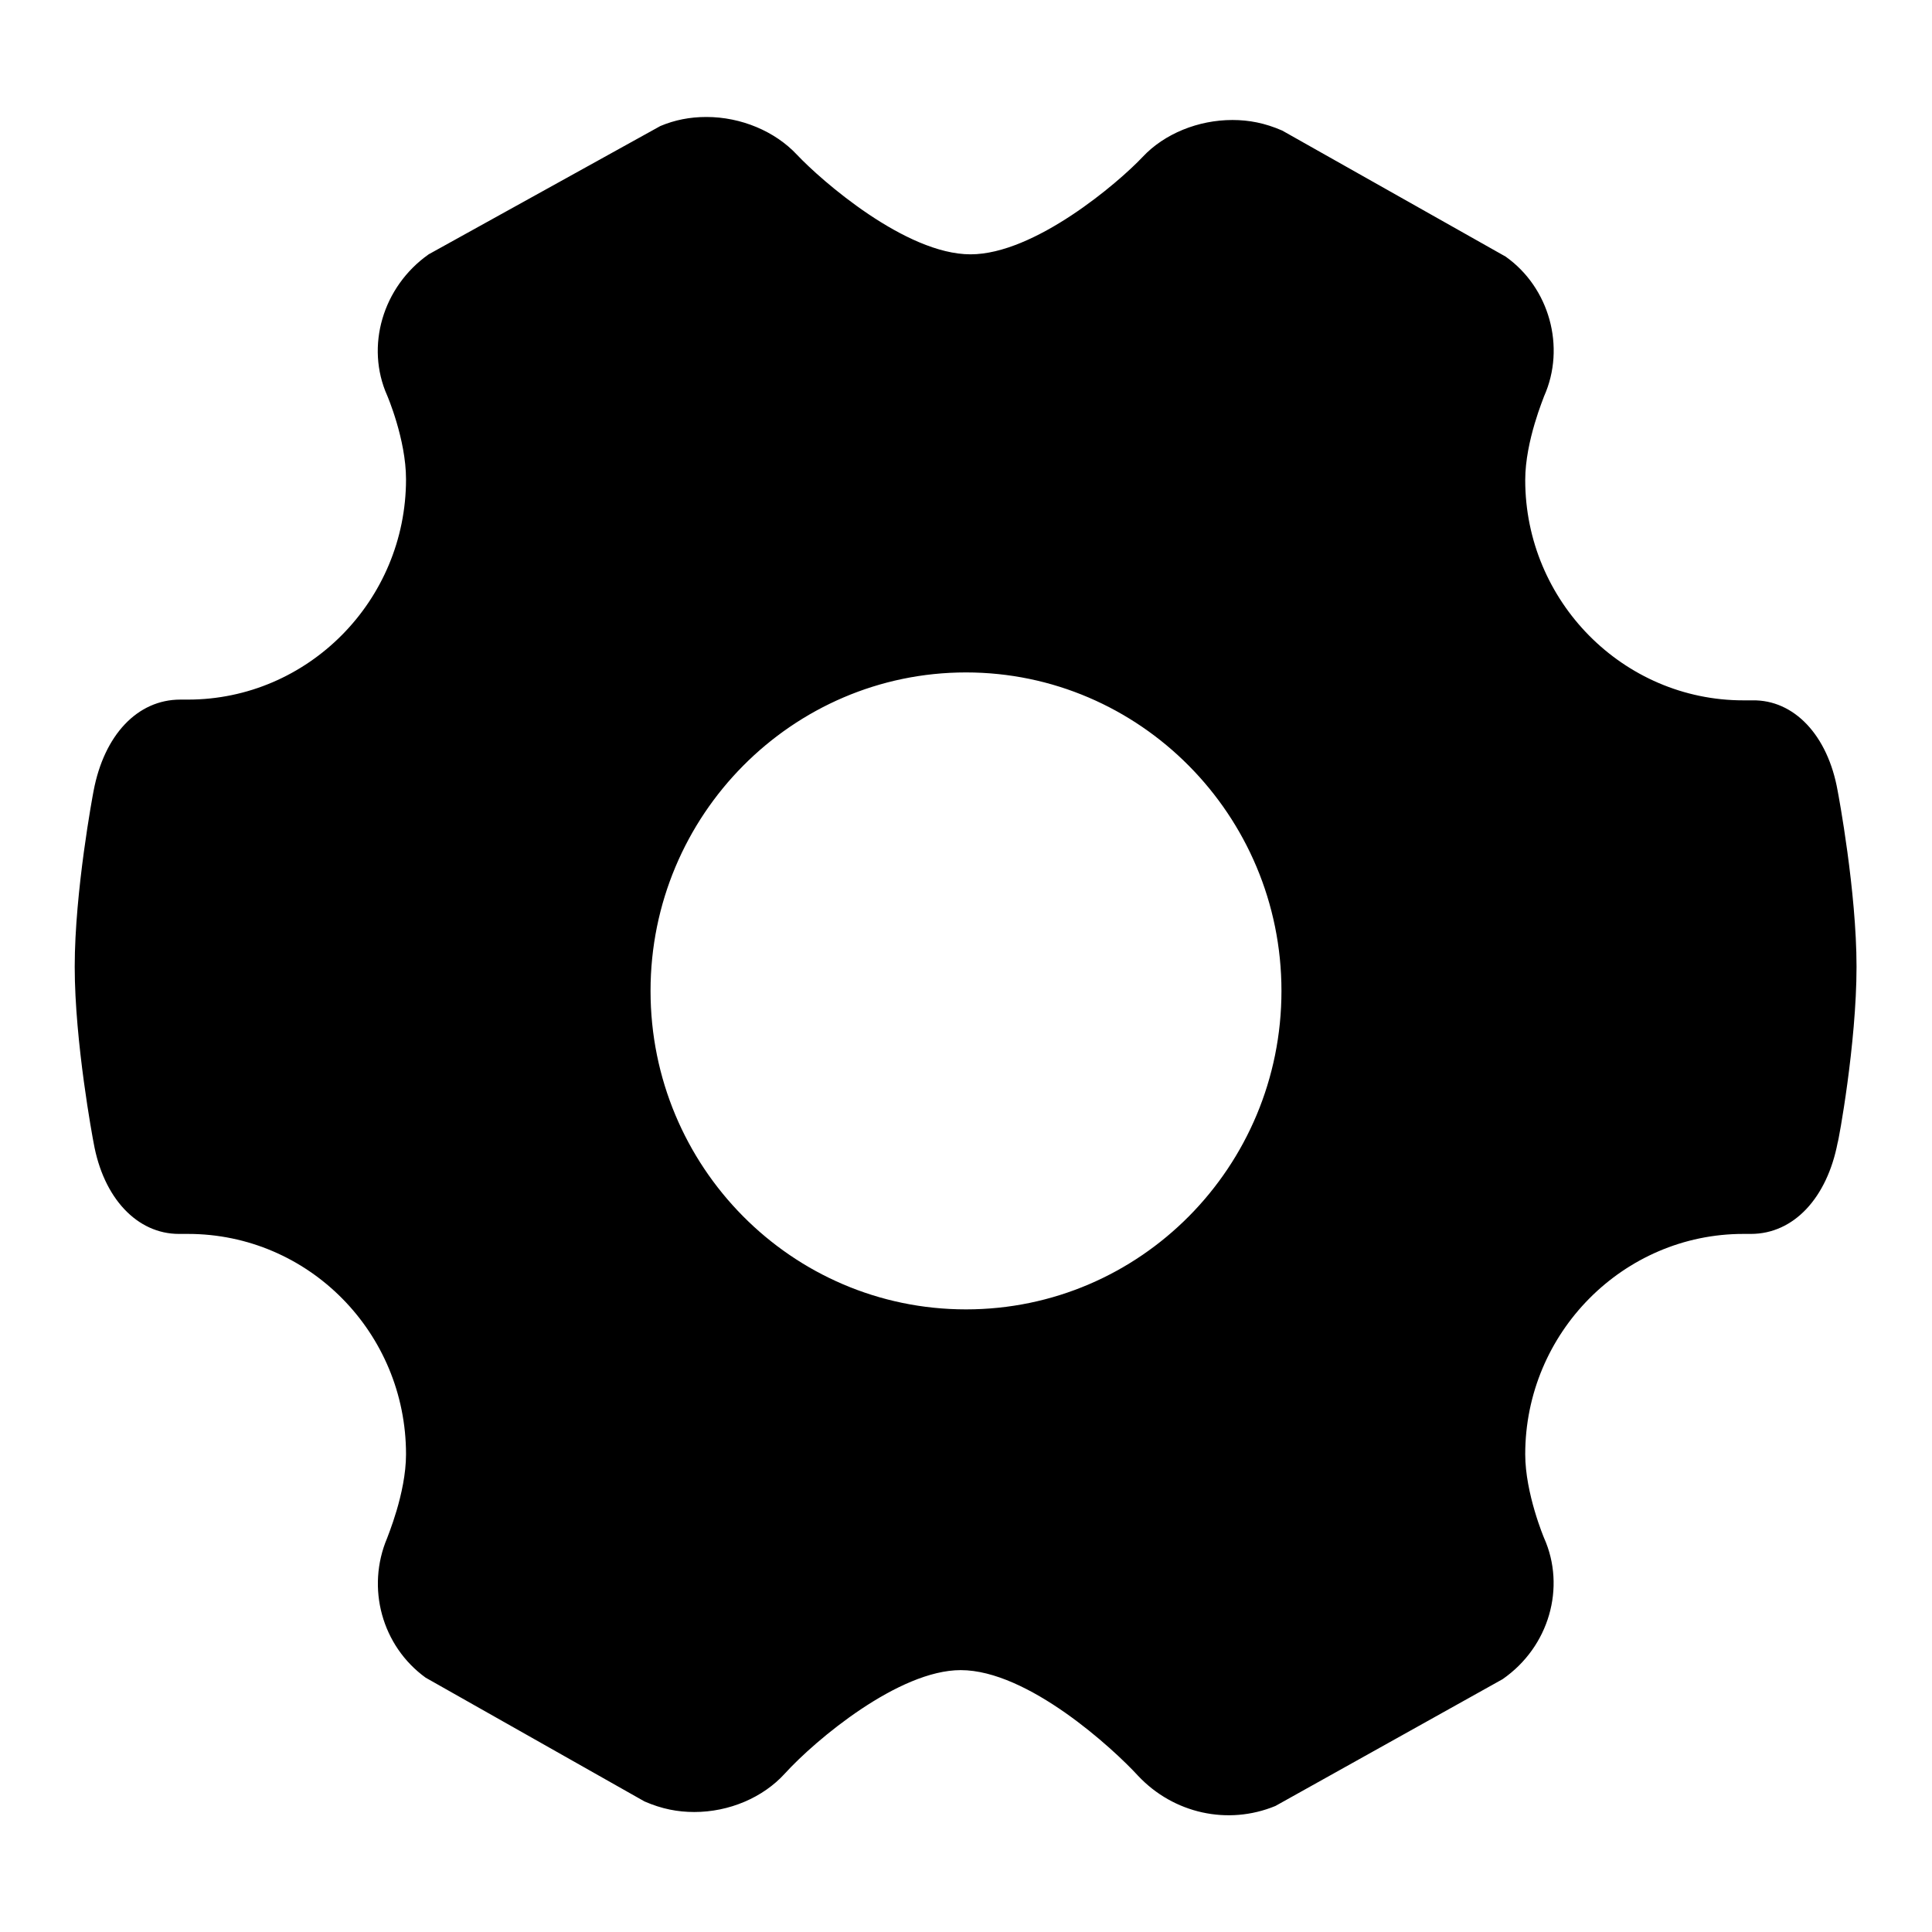 <?xml version="1.0" encoding="utf-8"?>
<!-- Svg Vector Icons : http://www.onlinewebfonts.com/icon -->
<!DOCTYPE svg PUBLIC "-//W3C//DTD SVG 1.1//EN" "http://www.w3.org/Graphics/SVG/1.1/DTD/svg11.dtd">
<svg version="1.1" xmlns="http://www.w3.org/2000/svg" xmlns:xlink="http://www.w3.org/1999/xlink" x="0px" y="0px" viewBox="0 0 256 256" enable-background="new 0 0 256 256" xml:space="preserve">
<g> <path fill="#000000" d="M243.5,104.8c0.1,0.5,2.5,13.3,2.5,23.3c0,10.2-2.4,23.2-2.5,23.3c-1.4,7.3-5.8,12.1-11.5,12.1h-1 c-15.9,0-28.9,13.1-28.9,29.2c0,5.2,2.5,11.1,2.5,11.1c2.9,6.5,0.7,14.4-5.5,18.7L169,239.3c-6.3,2.6-13.5,1-18.2-4 c-3.3-3.6-14.6-14-23.5-14c-8.2,0-19.2,9.2-23.3,13.7c-2.9,3.2-7.4,5.1-12,5.1c-2.2,0-4.3-0.4-6.6-1.4l-29-16.4 c-5.8-4.2-7.9-11.9-5.1-18.5c0-0.1,2.5-5.9,2.5-11.1c0-16.1-12.9-29.2-28.9-29.2h-1.2c-5.5,0-10-4.7-11.3-12.1 c-0.1-0.5-2.5-13.3-2.5-23.3c0-10,2.4-22.8,2.5-23.3c1.4-7.4,5.8-12.1,11.5-12.1h1c15.9,0,28.9-13.1,28.9-29.2 c0-5.3-2.5-11.1-2.5-11.1c-2.9-6.5-0.6-14.4,5.5-18.7l30.7-17c1.9-0.8,3.9-1.2,6.1-1.2c4.6,0,9.1,1.9,12,5 c3.2,3.4,14.4,13.2,23,13.2c8.5,0,19.6-9.5,22.8-12.9c2.9-3.1,7.4-4.9,11.9-4.9c2.2,0,4.3,0.4,6.6,1.4l29.6,16.7 c5.8,4.1,8,12,5.1,18.5c0,0.1-2.5,5.9-2.5,11.1c0,16.1,13,29.2,28.9,29.2h1.2C237.7,92.7,242.2,97.4,243.5,104.8L243.5,104.8z  M169.8,131.3c0-23.3-18.8-42.2-41.8-42.2c-23,0-41.8,18.9-41.8,42.2s18.7,42.2,41.8,42.2C151.1,173.5,169.8,154.6,169.8,131.3 L169.8,131.3z"/></g>
</svg>